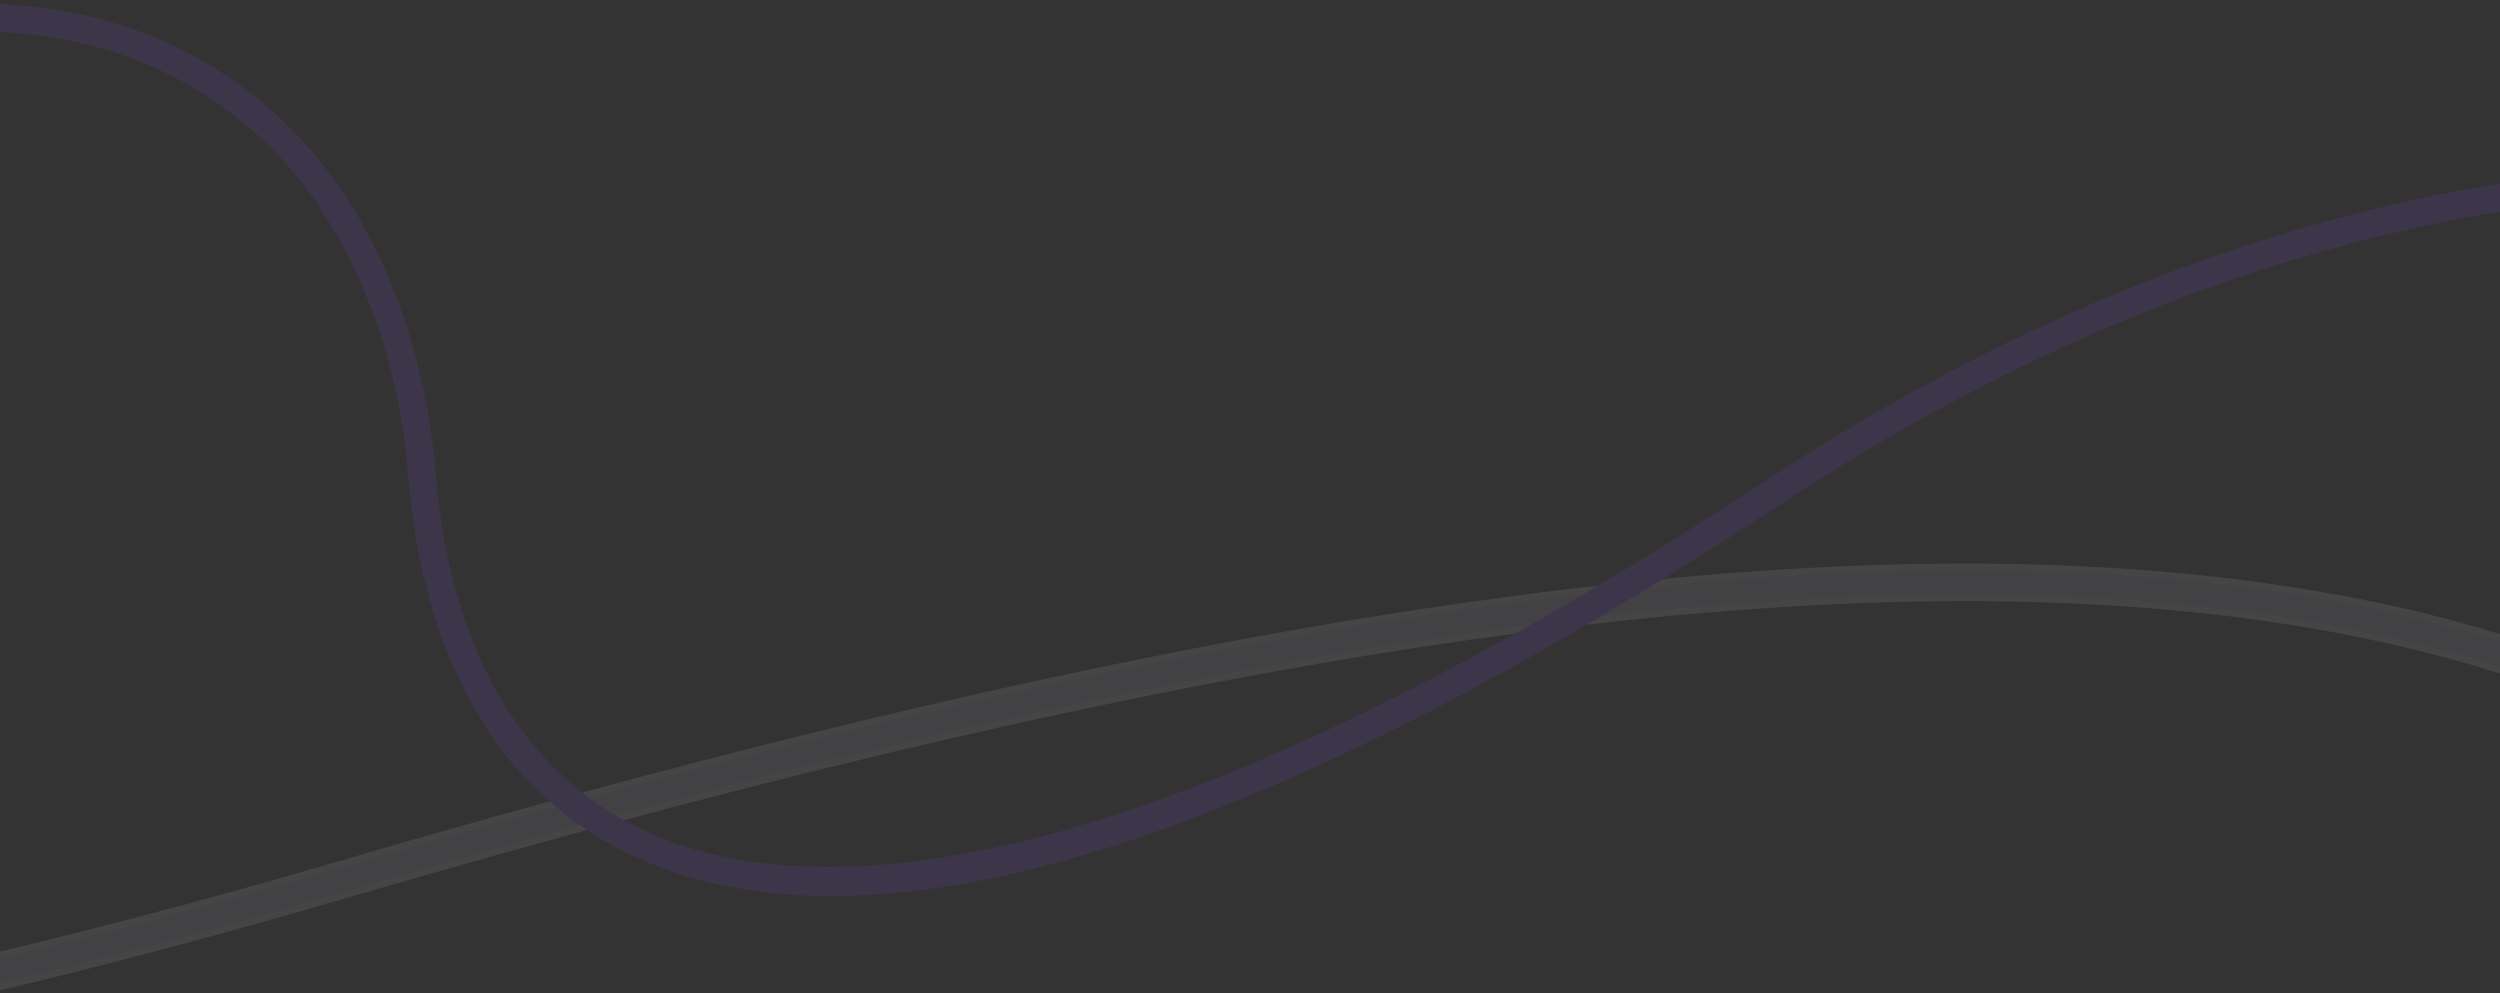 <svg width="375" height="149" viewBox="0 0 375 149" fill="none" xmlns="http://www.w3.org/2000/svg">
<rect x="0" y="0" width="375" height="149" fill="#333333" stroke="none"/>
<g opacity="0.12" clip-path="url(#clip0_4408_296)">
<path d="M-344.601 145.965C-224.403 182.341 -98.539 178.802 51.491 134.835C182.698 96.38 275.108 83.256 342.296 93.526C398.848 102.173 438.774 127.878 471.775 176.885C472.641 178.175 474.391 178.514 475.673 177.64C476.962 176.77 477.304 175.016 476.435 173.733C442.489 123.31 401.381 96.861 343.158 87.964C275.127 77.562 181.953 90.743 49.927 129.438C-237.48 213.65 -458.138 150.308 -676.051 -82.756L-678.506 -77.256C-592.278 14.283 -505.053 79.411 -414.481 119.846C-391.425 130.139 -368.134 138.838 -344.598 145.958L-344.601 145.965Z" fill="#B4B4C3"/>
<path d="M472.19 176.607L471.775 176.885L472.19 176.606C439.114 127.487 399.067 101.701 342.372 93.031L342.296 93.526L342.372 93.031C275.069 82.744 182.571 95.897 51.351 134.355C-98.383 178.235 -223.992 181.817 -343.913 145.651L-343.91 145.643L-344.453 145.479C-367.969 138.366 -391.24 129.674 -414.277 119.389C-504.695 79.023 -591.794 14.019 -677.914 -77.357L-675.901 -81.865C-567.073 34.395 -457.515 108.38 -339.262 142.8C-220.819 177.275 -93.703 172.044 50.068 129.918C182.08 91.227 275.165 78.074 343.082 88.459C401.163 97.334 442.15 123.701 476.02 174.013L476.021 174.014C476.734 175.066 476.455 176.509 475.393 177.226L475.391 177.227C474.339 177.944 472.901 177.666 472.19 176.607Z" stroke="white" stroke-opacity="0.3"/>
<path d="M456.802 28.704C412.749 19.958 343.75 20.357 265.203 71.895C167.699 135.876 119.319 135.661 95.894 124.223C73.341 113.206 66.84 89.27 65.362 71.136C63.55 48.938 54.835 29.282 41.453 17.201C30.819 7.594 12.127 -2.894 -16.486 1.698C-42.667 5.904 -70.666 21.72 -99.717 48.709C-182.206 125.348 -271.569 133.159 -380.93 73.297C-432.09 45.296 -478.953 34.885 -528.417 40.542C-583.866 46.881 -644.351 72.926 -718.756 122.507C-793.257 172.152 -854.086 189.342 -904.73 175.038C-949.933 162.277 -986.547 124.389 -1016.65 59.216C-1050.65 -14.366 -1111.74 -66.54 -1180.11 -80.389C-1217.36 -87.929 -1255.32 -84.071 -1292.76 -69.266L-1293.94 -64.311C-1256.36 -79.724 -1218.25 -83.879 -1180.93 -76.327C-1113.88 -62.745 -1053.86 -11.436 -1020.41 60.959C-989.762 127.298 -952.289 165.922 -905.853 179.034C-904.152 179.516 -902.443 179.961 -900.719 180.373C-849.906 192.507 -789.547 174.673 -716.456 125.965C-558.09 20.439 -468.583 30.051 -382.911 76.944C-330.996 105.363 -284.312 118.403 -240.169 116.82C-188.889 114.98 -142.02 93.694 -96.883 51.759C-68.448 25.34 -41.17 9.877 -15.819 5.804C5.542 2.37 24.392 7.383 38.688 20.287C51.294 31.67 59.511 50.328 61.242 71.482C62.813 90.694 69.784 116.084 94.091 127.957C129.551 145.278 187.902 127.596 267.493 75.37C344.783 24.655 412.561 24.196 455.814 32.739C468.643 35.272 480.129 38.727 490.061 42.416L491.031 38.352C481.064 34.679 469.592 31.247 456.82 28.709L456.802 28.704Z" fill="#864FF6"/>
</g>
<defs>
<clipPath id="clip0_4408_296">
<rect width="375" height="149" fill="white"/>
</clipPath>
</defs>
</svg>
